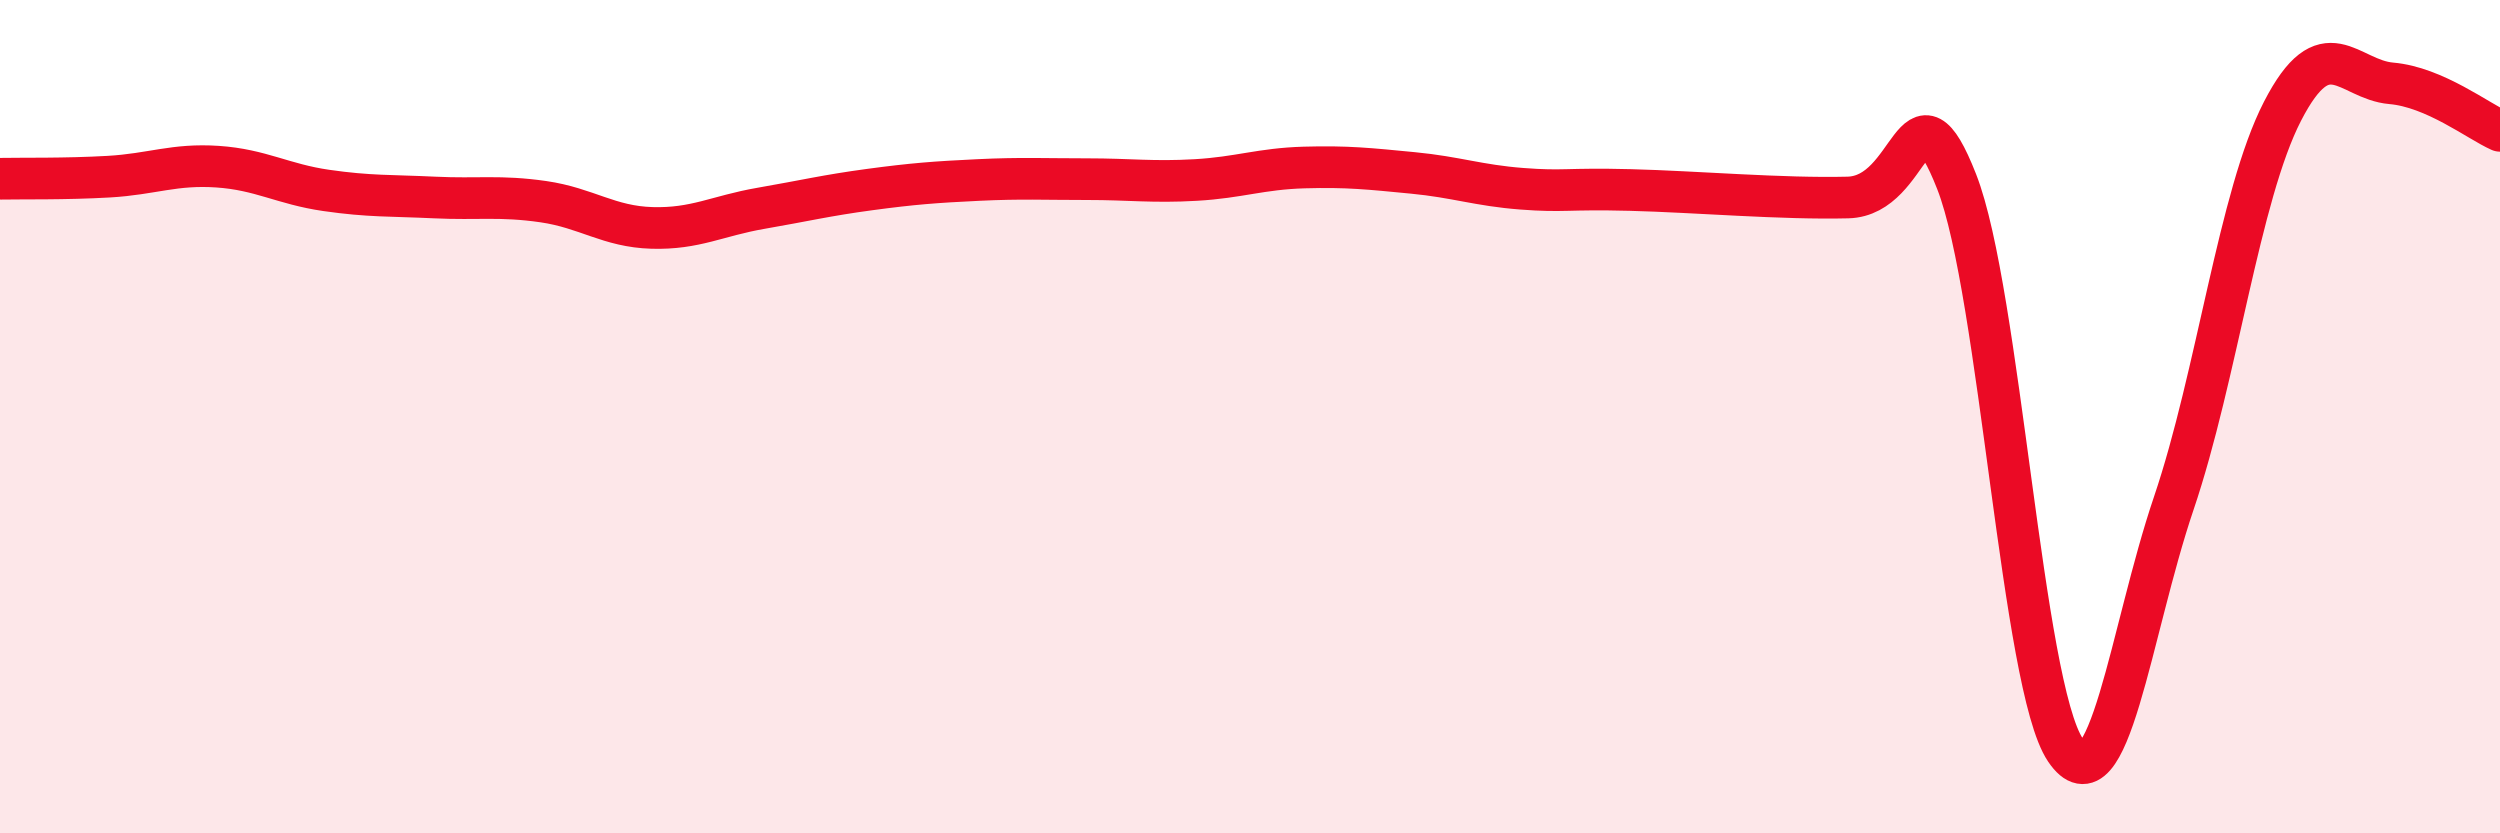 
    <svg width="60" height="20" viewBox="0 0 60 20" xmlns="http://www.w3.org/2000/svg">
      <path
        d="M 0,4.29 C 0.52,4.28 1.57,4.3 2.61,4.24 C 3.65,4.18 4.18,3.93 5.22,4 C 6.26,4.07 6.79,4.42 7.83,4.57 C 8.87,4.72 9.39,4.69 10.43,4.74 C 11.47,4.79 12,4.69 13.04,4.84 C 14.08,4.99 14.61,5.44 15.65,5.47 C 16.69,5.5 17.22,5.18 18.26,5 C 19.3,4.82 19.83,4.69 20.87,4.55 C 21.91,4.41 22.44,4.37 23.48,4.32 C 24.52,4.27 25.05,4.3 26.09,4.3 C 27.13,4.3 27.66,4.38 28.7,4.32 C 29.74,4.26 30.26,4.05 31.3,4.02 C 32.34,3.99 32.87,4.05 33.91,4.15 C 34.95,4.25 35.48,4.45 36.52,4.53 C 37.56,4.61 37.56,4.52 39.13,4.56 C 40.7,4.6 42.78,4.78 44.35,4.74 C 45.92,4.7 45.92,1.71 46.96,4.36 C 48,7.01 48.53,16.46 49.57,18 C 50.61,19.54 51.13,15.15 52.17,12.08 C 53.21,9.01 53.74,4.69 54.78,2.67 C 55.82,0.65 56.35,1.91 57.39,2 C 58.43,2.09 59.48,2.91 60,3.14L60 20L0 20Z"
        fill="#EB0A25"
        opacity="0.1"
        stroke-linecap="round"
        stroke-linejoin="round"
      />
      <path
        d="M 0,4.29 C 0.52,4.28 1.57,4.3 2.61,4.24 C 3.65,4.18 4.18,3.93 5.22,4 C 6.26,4.07 6.79,4.42 7.83,4.57 C 8.87,4.72 9.39,4.69 10.43,4.74 C 11.47,4.79 12,4.69 13.04,4.84 C 14.08,4.99 14.61,5.44 15.65,5.47 C 16.69,5.5 17.22,5.18 18.26,5 C 19.3,4.82 19.83,4.69 20.87,4.55 C 21.91,4.41 22.44,4.37 23.48,4.32 C 24.52,4.27 25.05,4.3 26.09,4.3 C 27.13,4.3 27.66,4.38 28.7,4.32 C 29.74,4.26 30.26,4.05 31.3,4.02 C 32.34,3.99 32.87,4.05 33.91,4.15 C 34.95,4.25 35.48,4.45 36.52,4.53 C 37.56,4.61 37.56,4.52 39.13,4.56 C 40.7,4.6 42.78,4.78 44.35,4.74 C 45.92,4.7 45.92,1.71 46.96,4.36 C 48,7.01 48.53,16.46 49.57,18 C 50.61,19.54 51.13,15.15 52.17,12.08 C 53.21,9.01 53.74,4.69 54.78,2.67 C 55.82,0.65 56.35,1.91 57.39,2 C 58.43,2.09 59.48,2.91 60,3.14"
        stroke="#EB0A25"
        stroke-width="1"
        fill="none"
        stroke-linecap="round"
        stroke-linejoin="round"
      />
    </svg>
  